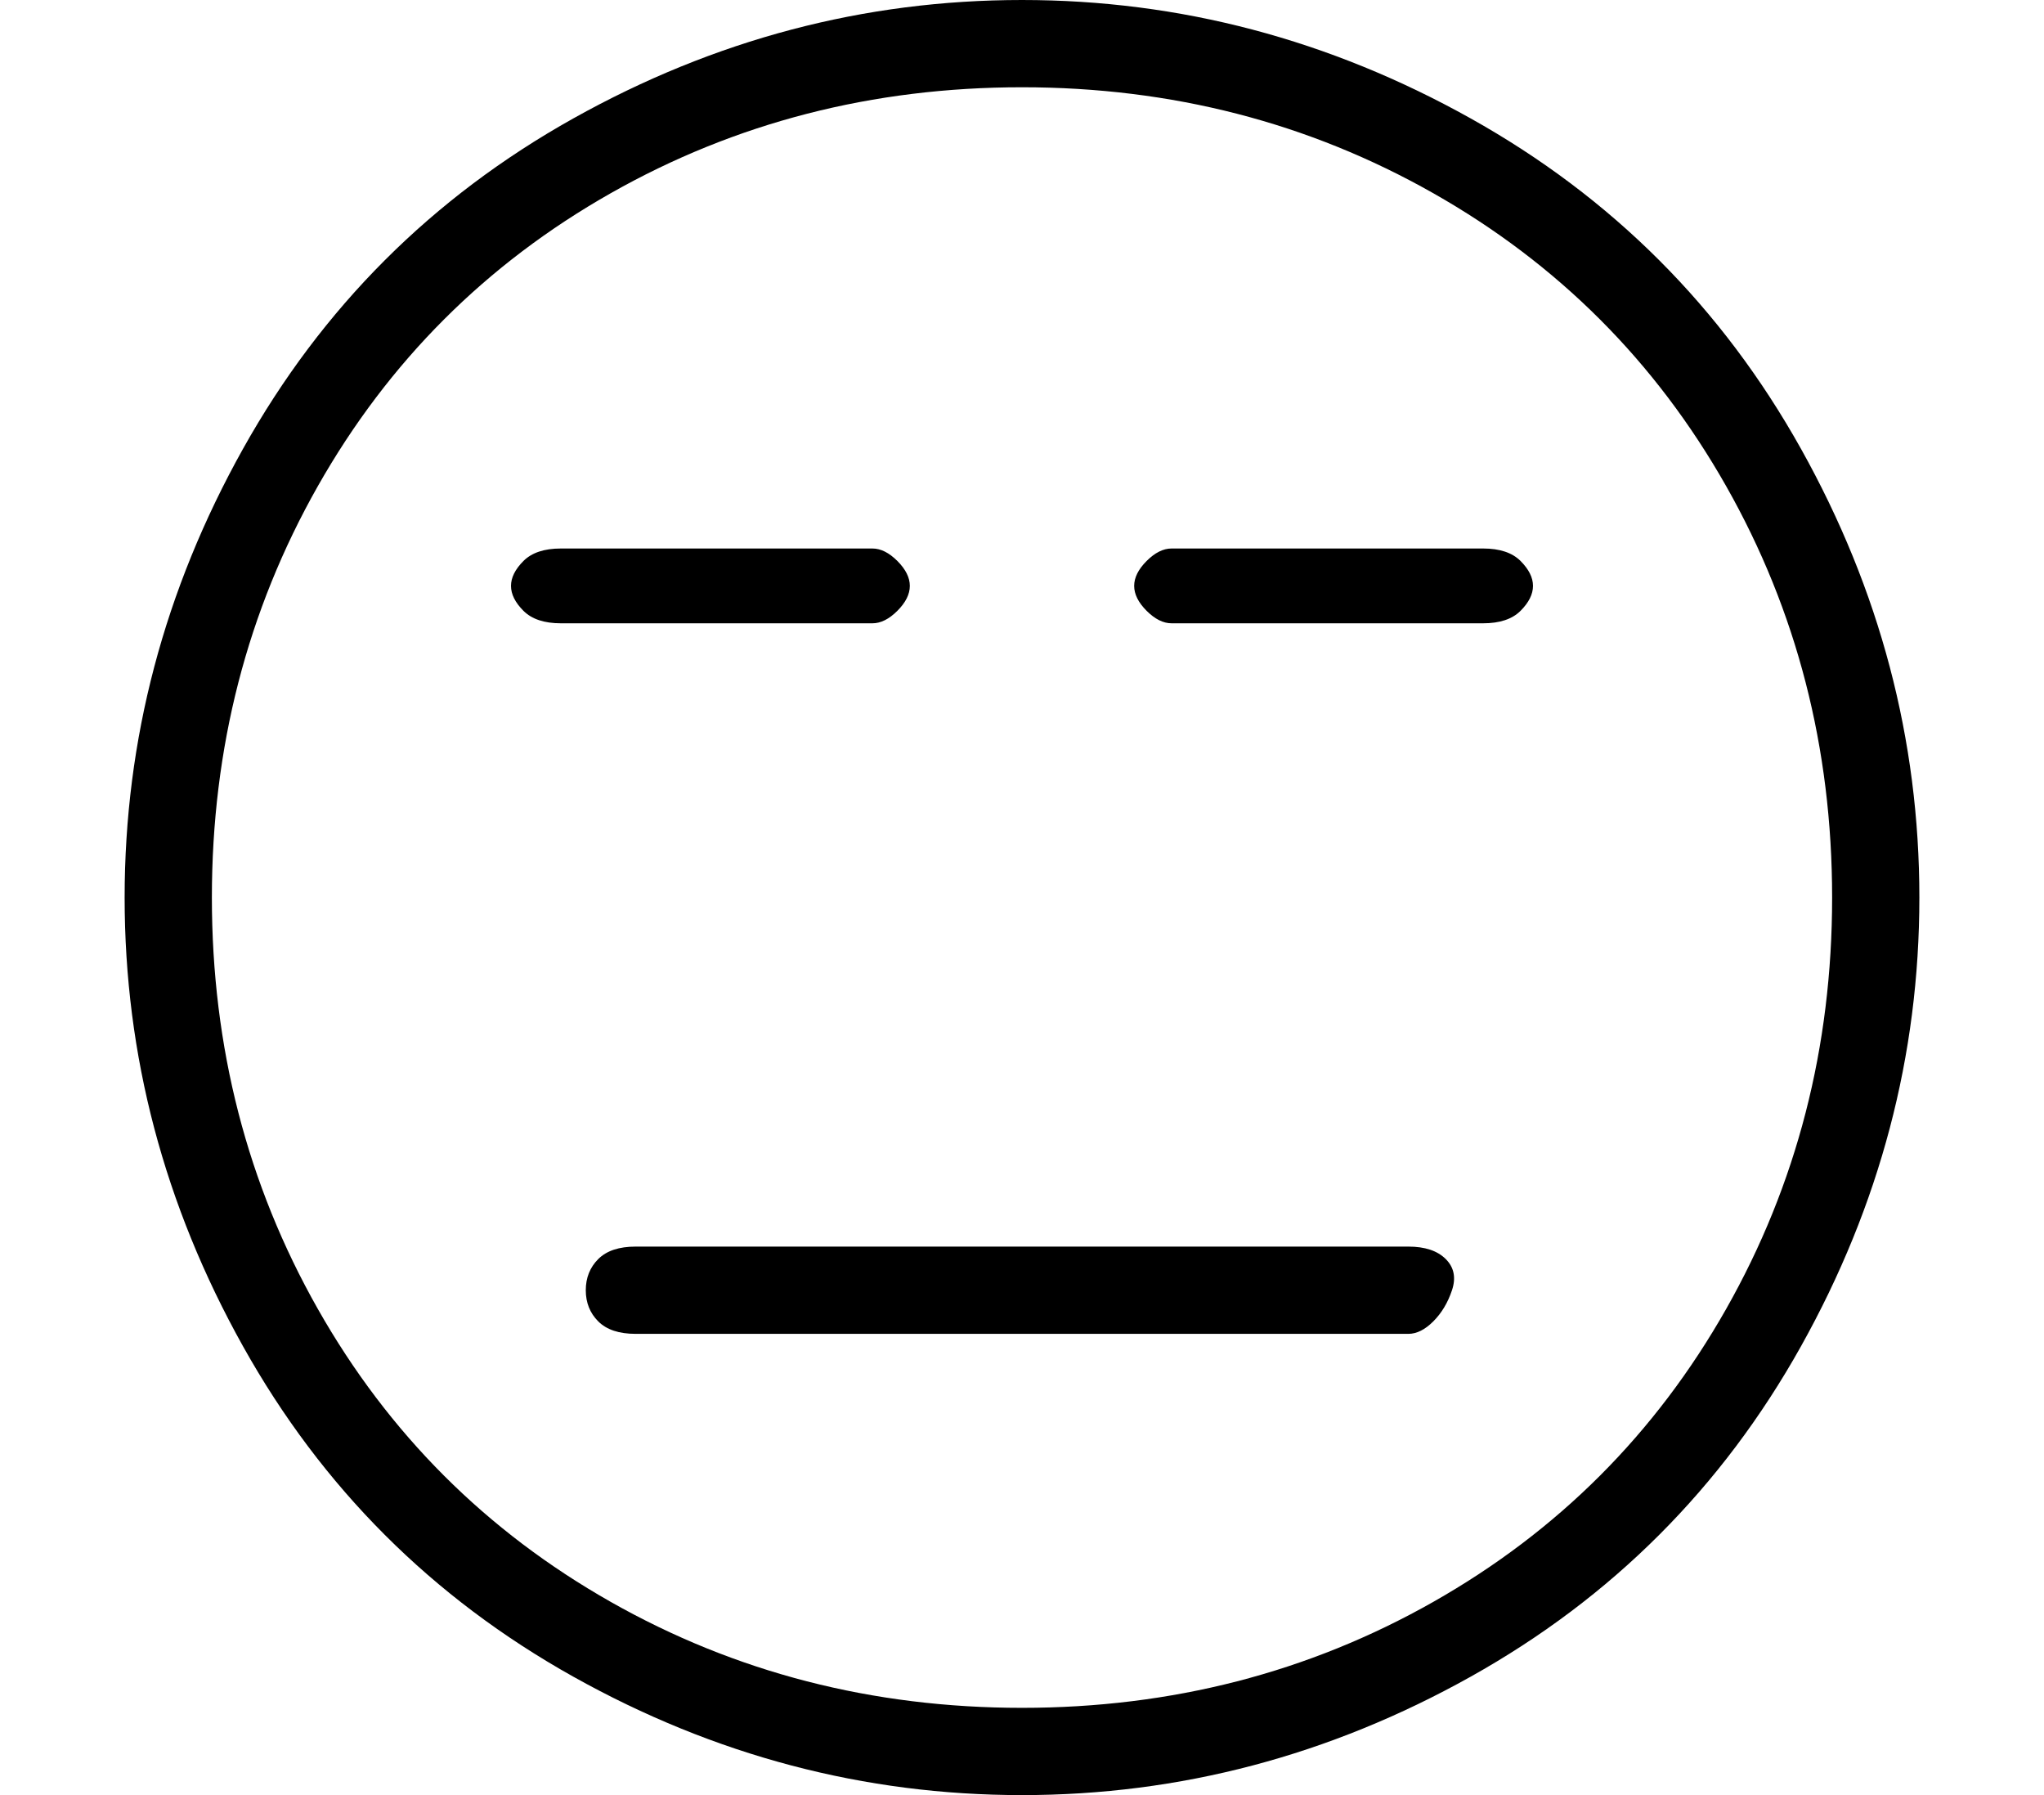 <?xml version="1.0" standalone="no"?>
<!DOCTYPE svg PUBLIC "-//W3C//DTD SVG 1.1//EN" "http://www.w3.org/Graphics/SVG/1.1/DTD/svg11.dtd" >
<svg xmlns="http://www.w3.org/2000/svg" xmlns:xlink="http://www.w3.org/1999/xlink" version="1.1" viewBox="-10 0 164 144">
   <path fill="currentColor"
d="M72 0q-19 0 -36 9.5t-26.5 26.5t-9.5 36t9.5 36t26.5 26.5t36 9.5t36 -9.5t26.5 -26.5t9.5 -36t-9.5 -36t-26.5 -26.5t-36 -9.5zM72 137q-18 0 -33 -8.5t-23.5 -23.5t-8.5 -33t8.5 -33t23.5 -23.5t33 -8.5t33 8.5t23.5 23.5t8.5 33t-8.5 33t-23.5 23.5t-33 8.5zM103 100
h-62q-2 0 -3 1t-1 2.5t1 2.5t3 1h62q1 0 2 -1t1.5 -2.5t-0.5 -2.5t-3 -1zM63 47q0 -1 -1 -2t-2 -1h-25q-2 0 -3 1t-1 2t1 2t3 1h25q1 0 2 -1t1 -2zM109 44h-25q-1 0 -2 1t-1 2t1 2t2 1h25q2 0 3 -1t1 -2t-1 -2t-3 -1z" />
</svg>
